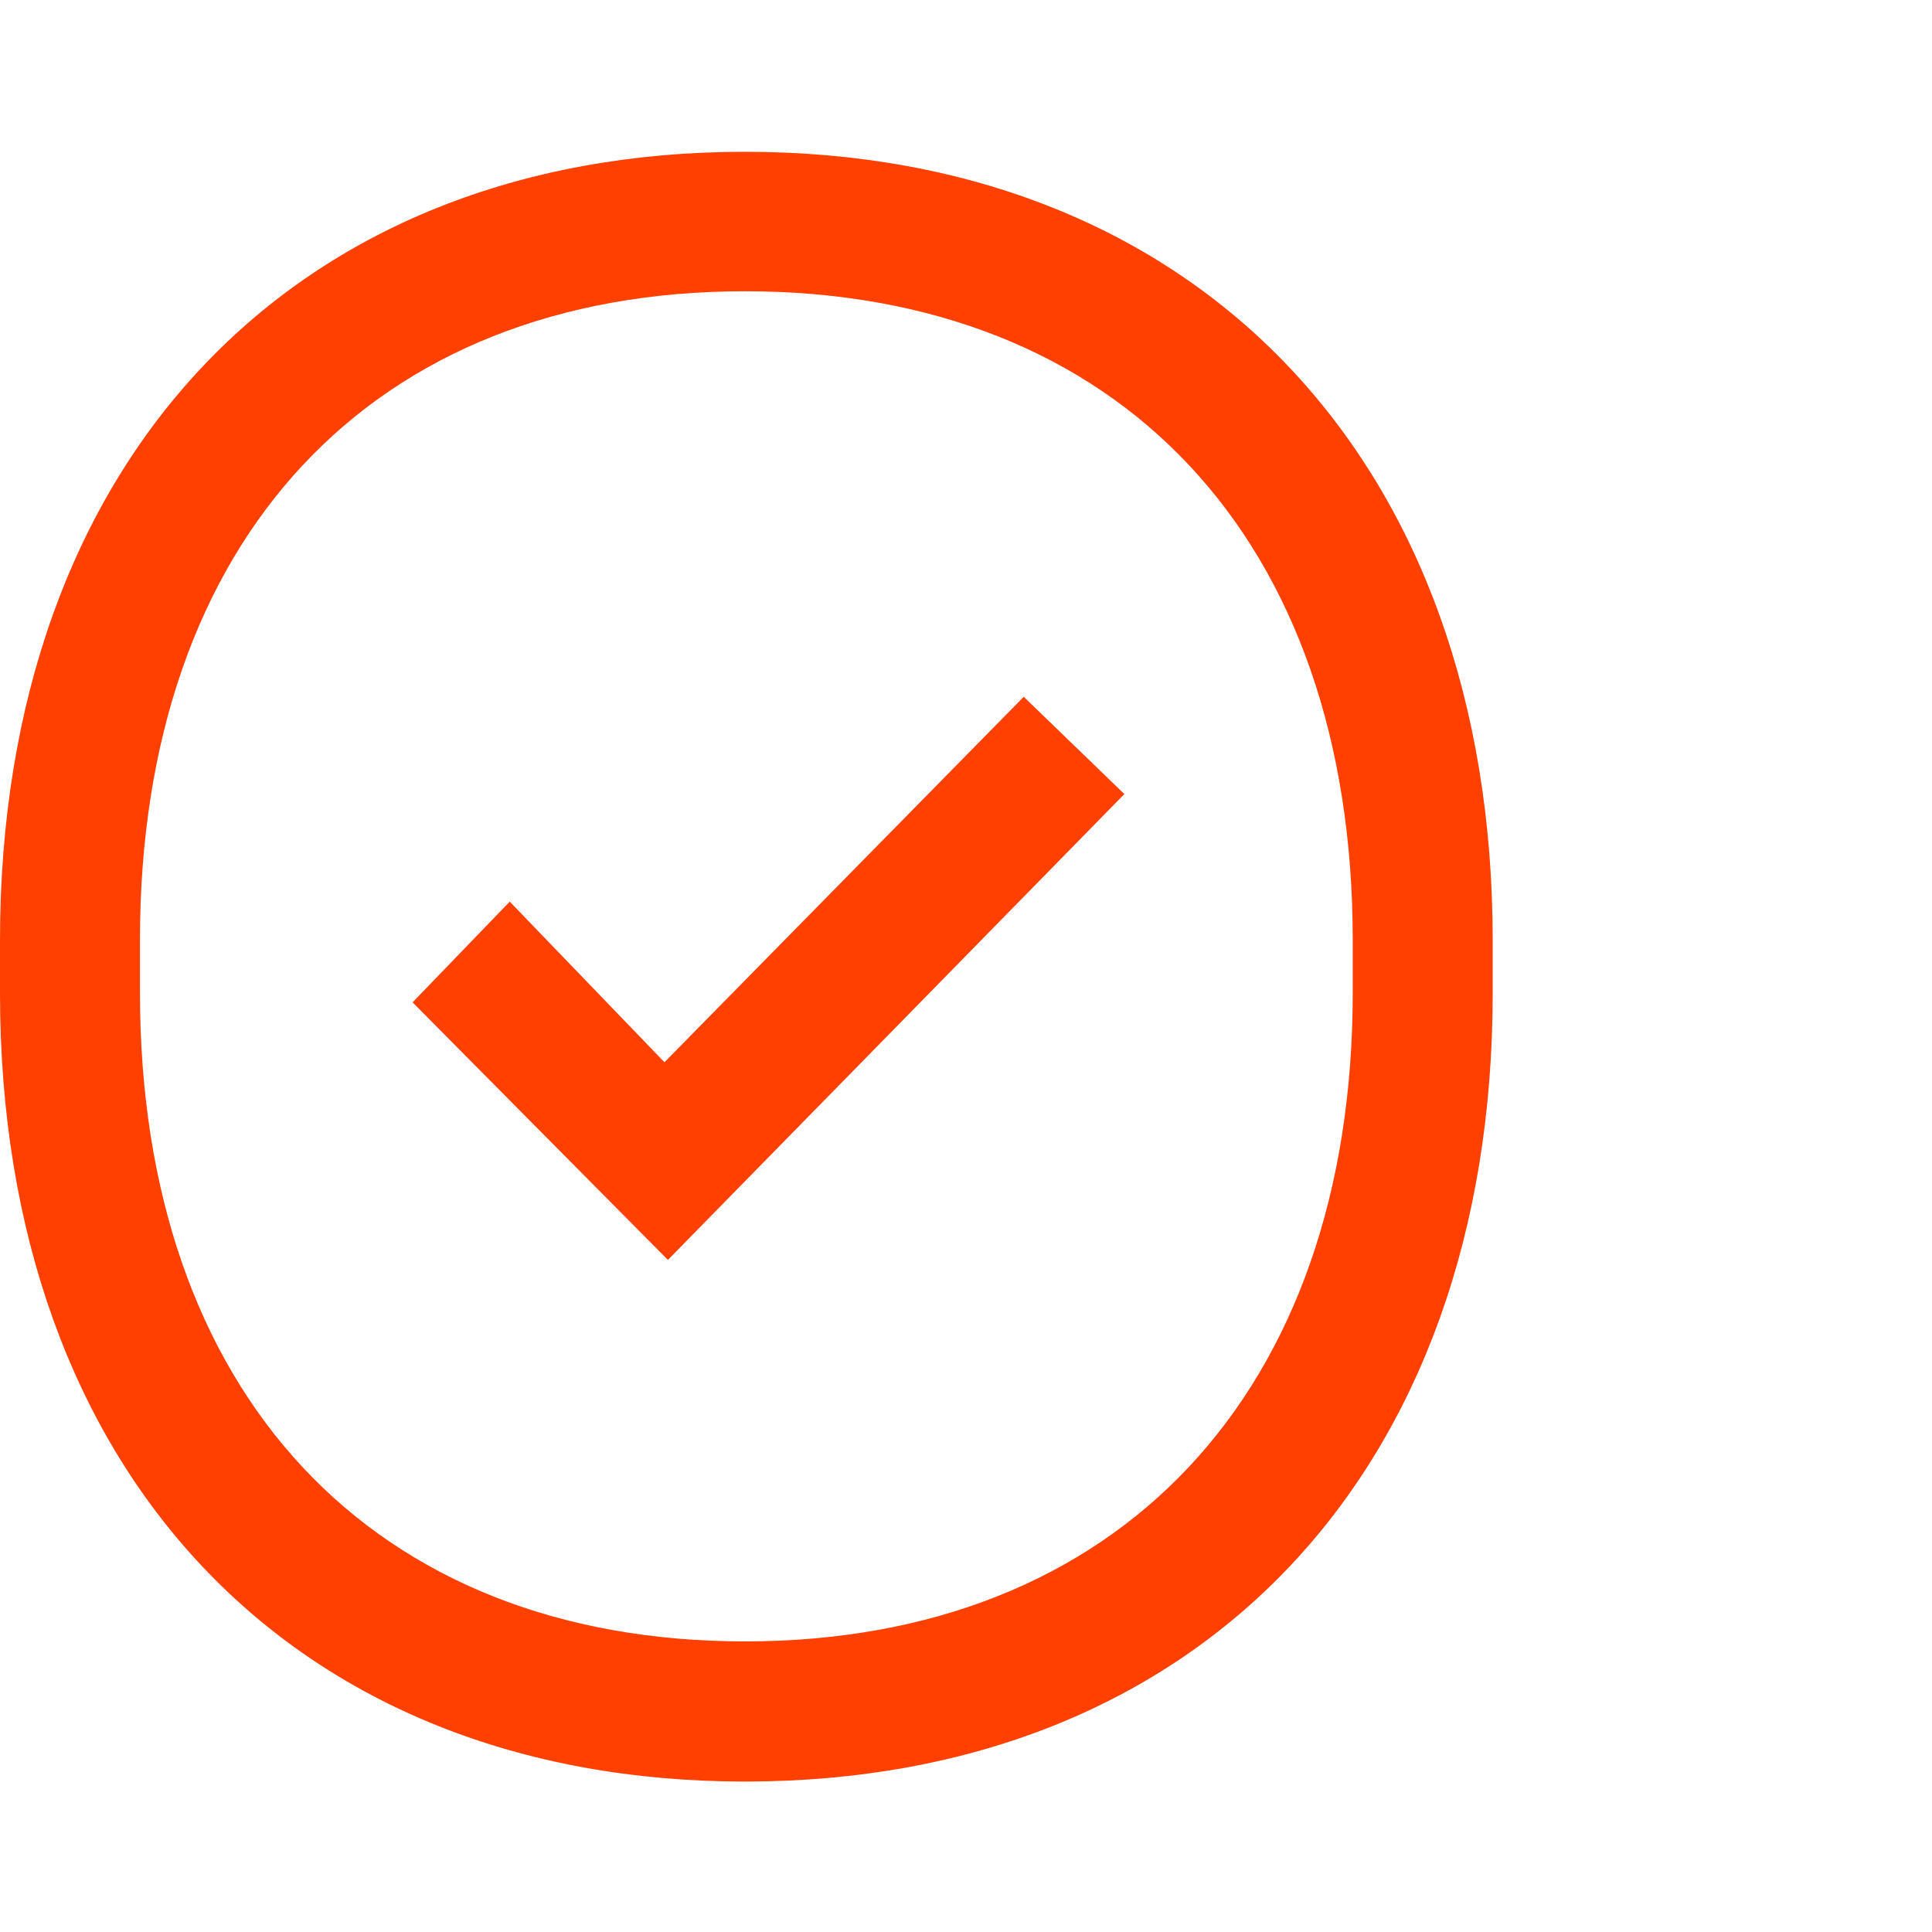 <svg width="140" height="140" viewBox="0 0 140 140" fill="none" xmlns="http://www.w3.org/2000/svg">
<path d="M53.981 129.098C21.172 129.098 0 106.658 0 71.961V68.137C0 33.414 21.197 11 53.981 11C86.766 11 108.166 33.439 108.166 68.137V71.961C108.166 106.684 86.893 129.098 53.981 129.098ZM53.981 21.105C26.927 21.105 10.142 39.112 10.142 68.111V71.936C10.142 100.935 26.953 118.942 53.981 118.942C81.01 118.942 98.024 100.935 98.024 71.936V68.111C98.024 39.112 81.137 21.105 53.981 21.105Z" fill="#FF4000"/>
<path d="M81.476 57.541L74.184 50.492L48.149 76.974L36.938 65.335L29.897 72.634L48.399 91.298L81.476 57.541Z" fill="#FF4000"/>
</svg>
